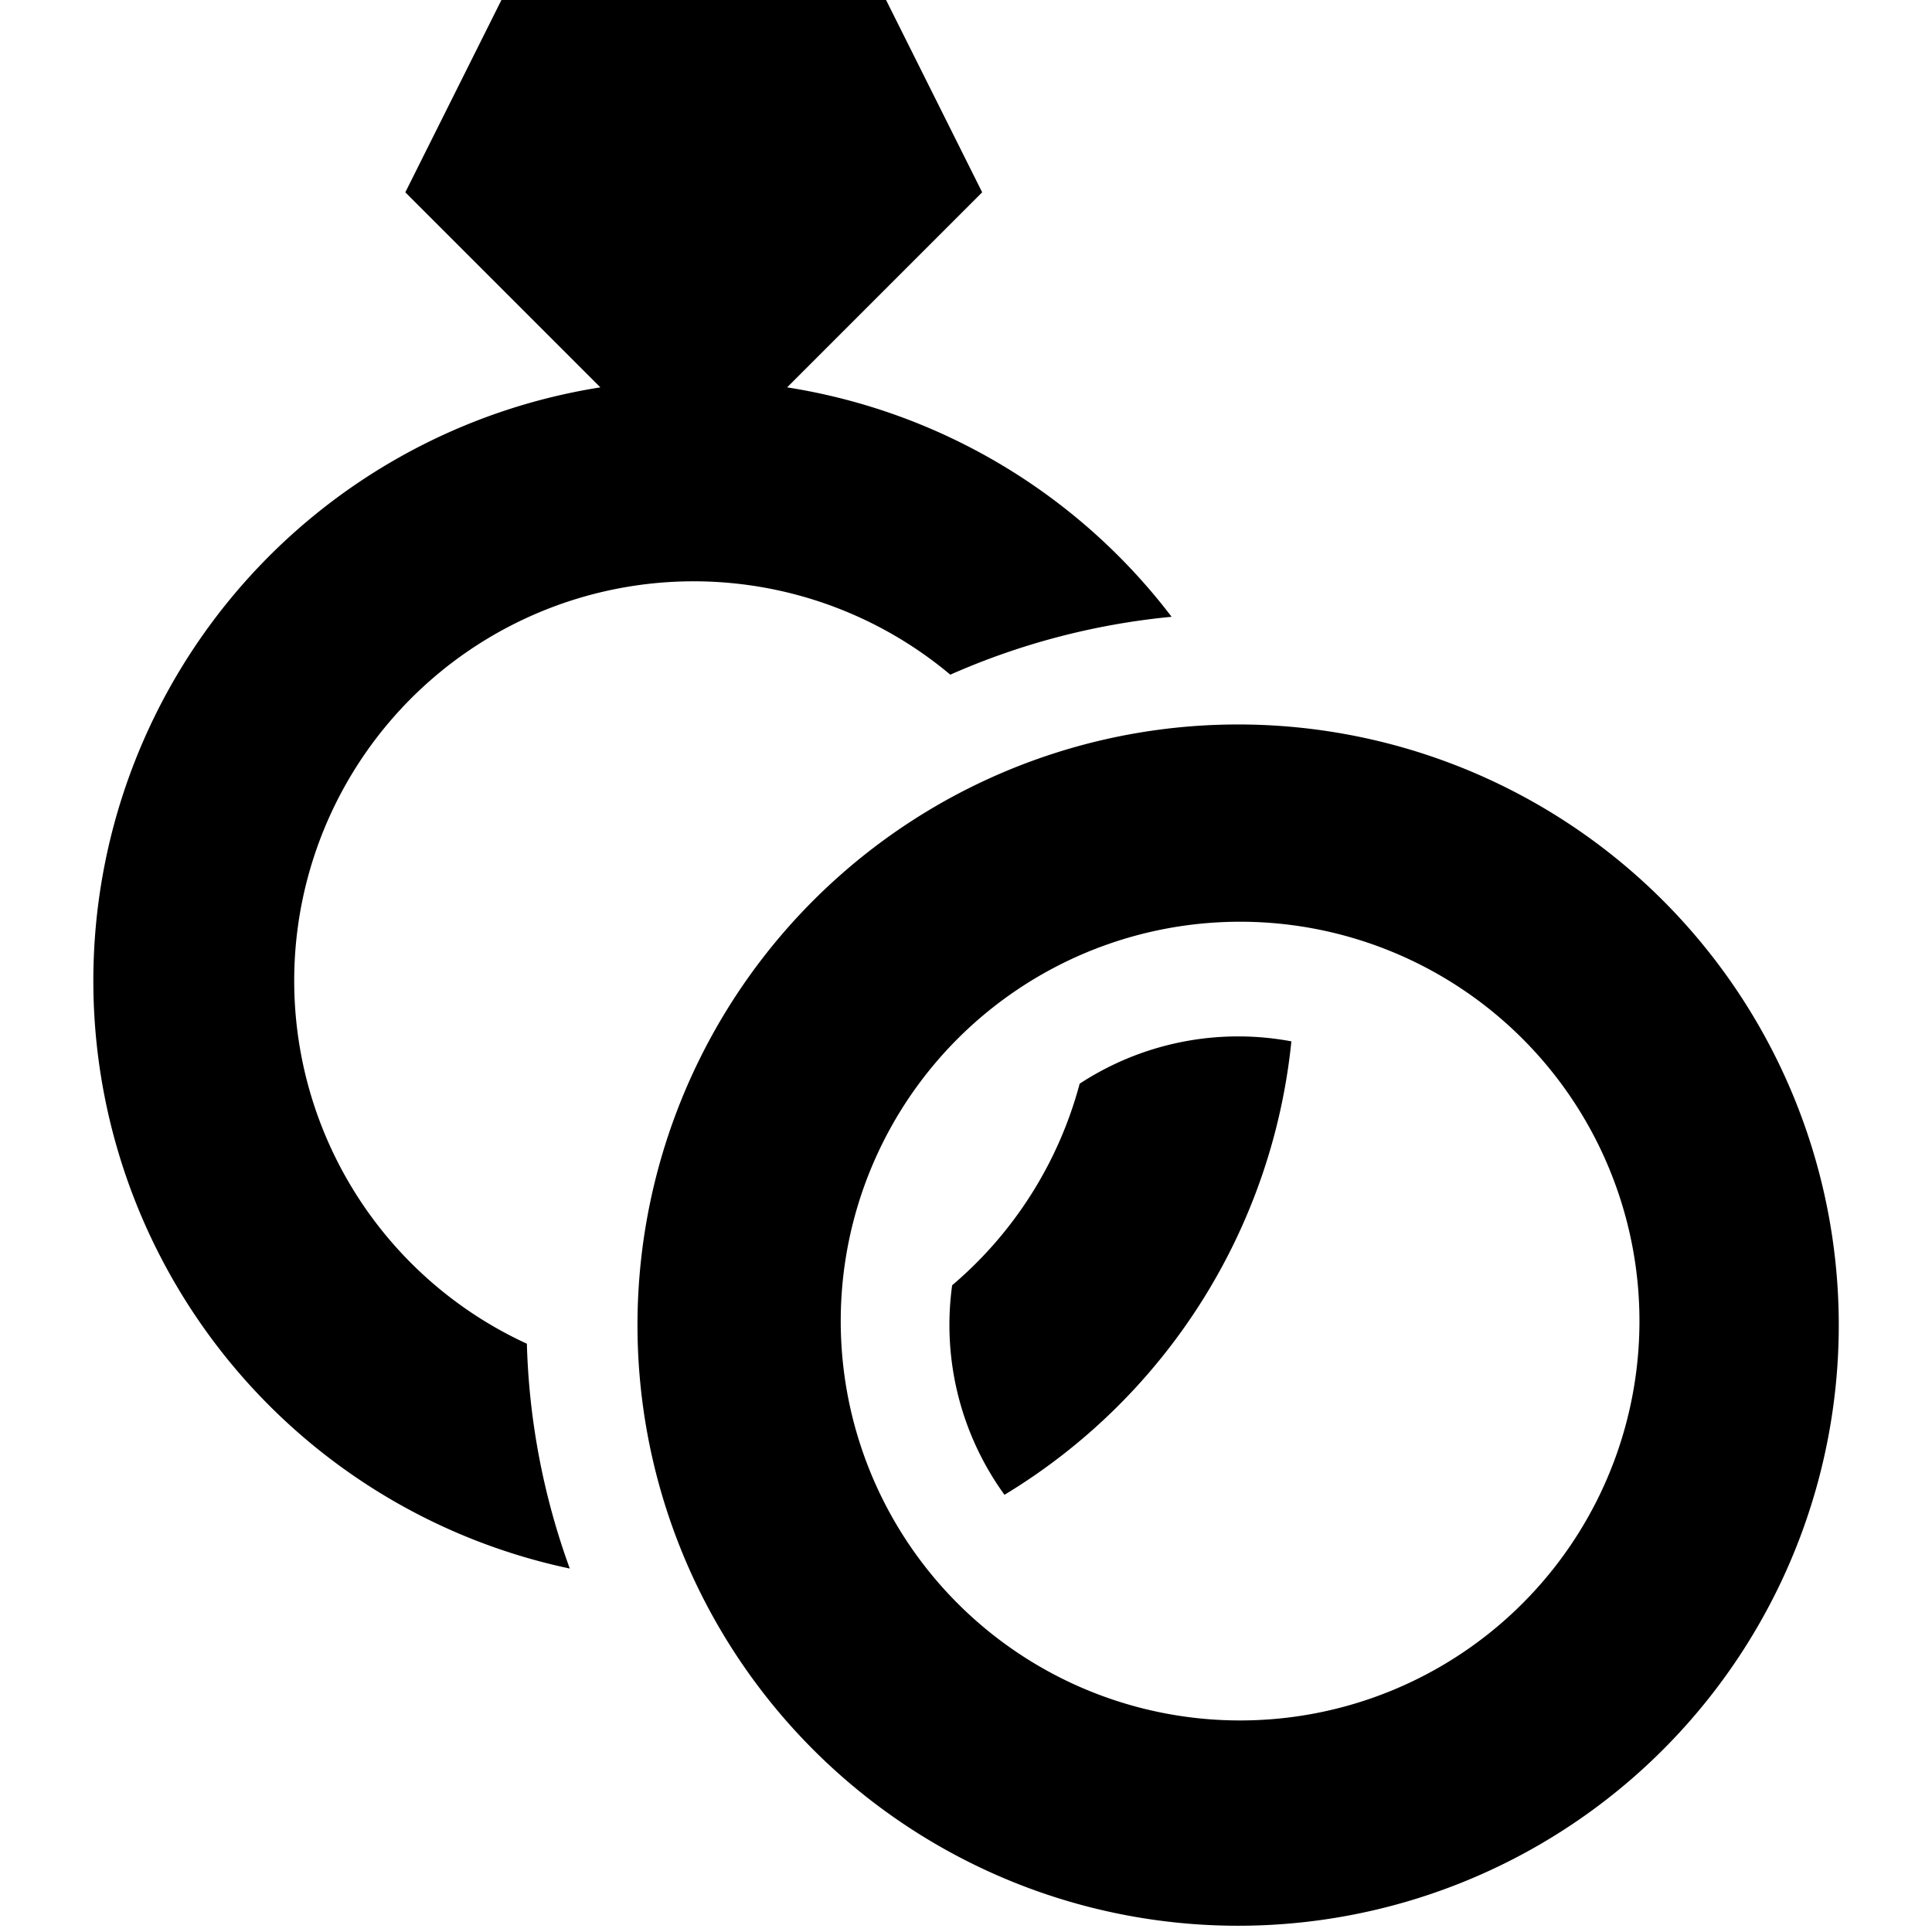 <svg xmlns="http://www.w3.org/2000/svg" fill="none" viewBox="0 0 24 24"><path fill="#000000" fill-rule="evenodd" d="m9.778 4.812 2.423 -2.423L11.007 0H6.229L5.035 2.389l2.423 2.423a7.463 7.463 0 0 0 -0.38 14.673 8.866 8.866 0 0 1 -0.533 -2.793 4.962 4.962 0 1 1 5.26 -8.311 8.882 8.882 0 0 1 2.749 -0.719 7.457 7.457 0 0 0 -4.776 -2.85Zm2.7 13.757a7.461 7.461 0 0 0 3.564 -5.633 3.594 3.594 0 0 0 -2.63 0.526 4.962 4.962 0 0 1 -1.584 2.504 3.597 3.597 0 0 0 0.65 2.603Zm-1.554 -4.287a4.961 4.961 0 1 1 8.913 4.358 4.961 4.961 0 0 1 -8.913 -4.358Zm7.734 -4.524a7.461 7.461 0 1 0 -6.555 13.406 7.461 7.461 0 0 0 6.555 -13.406Z" clip-rule="evenodd" stroke-width="1"></path></svg>